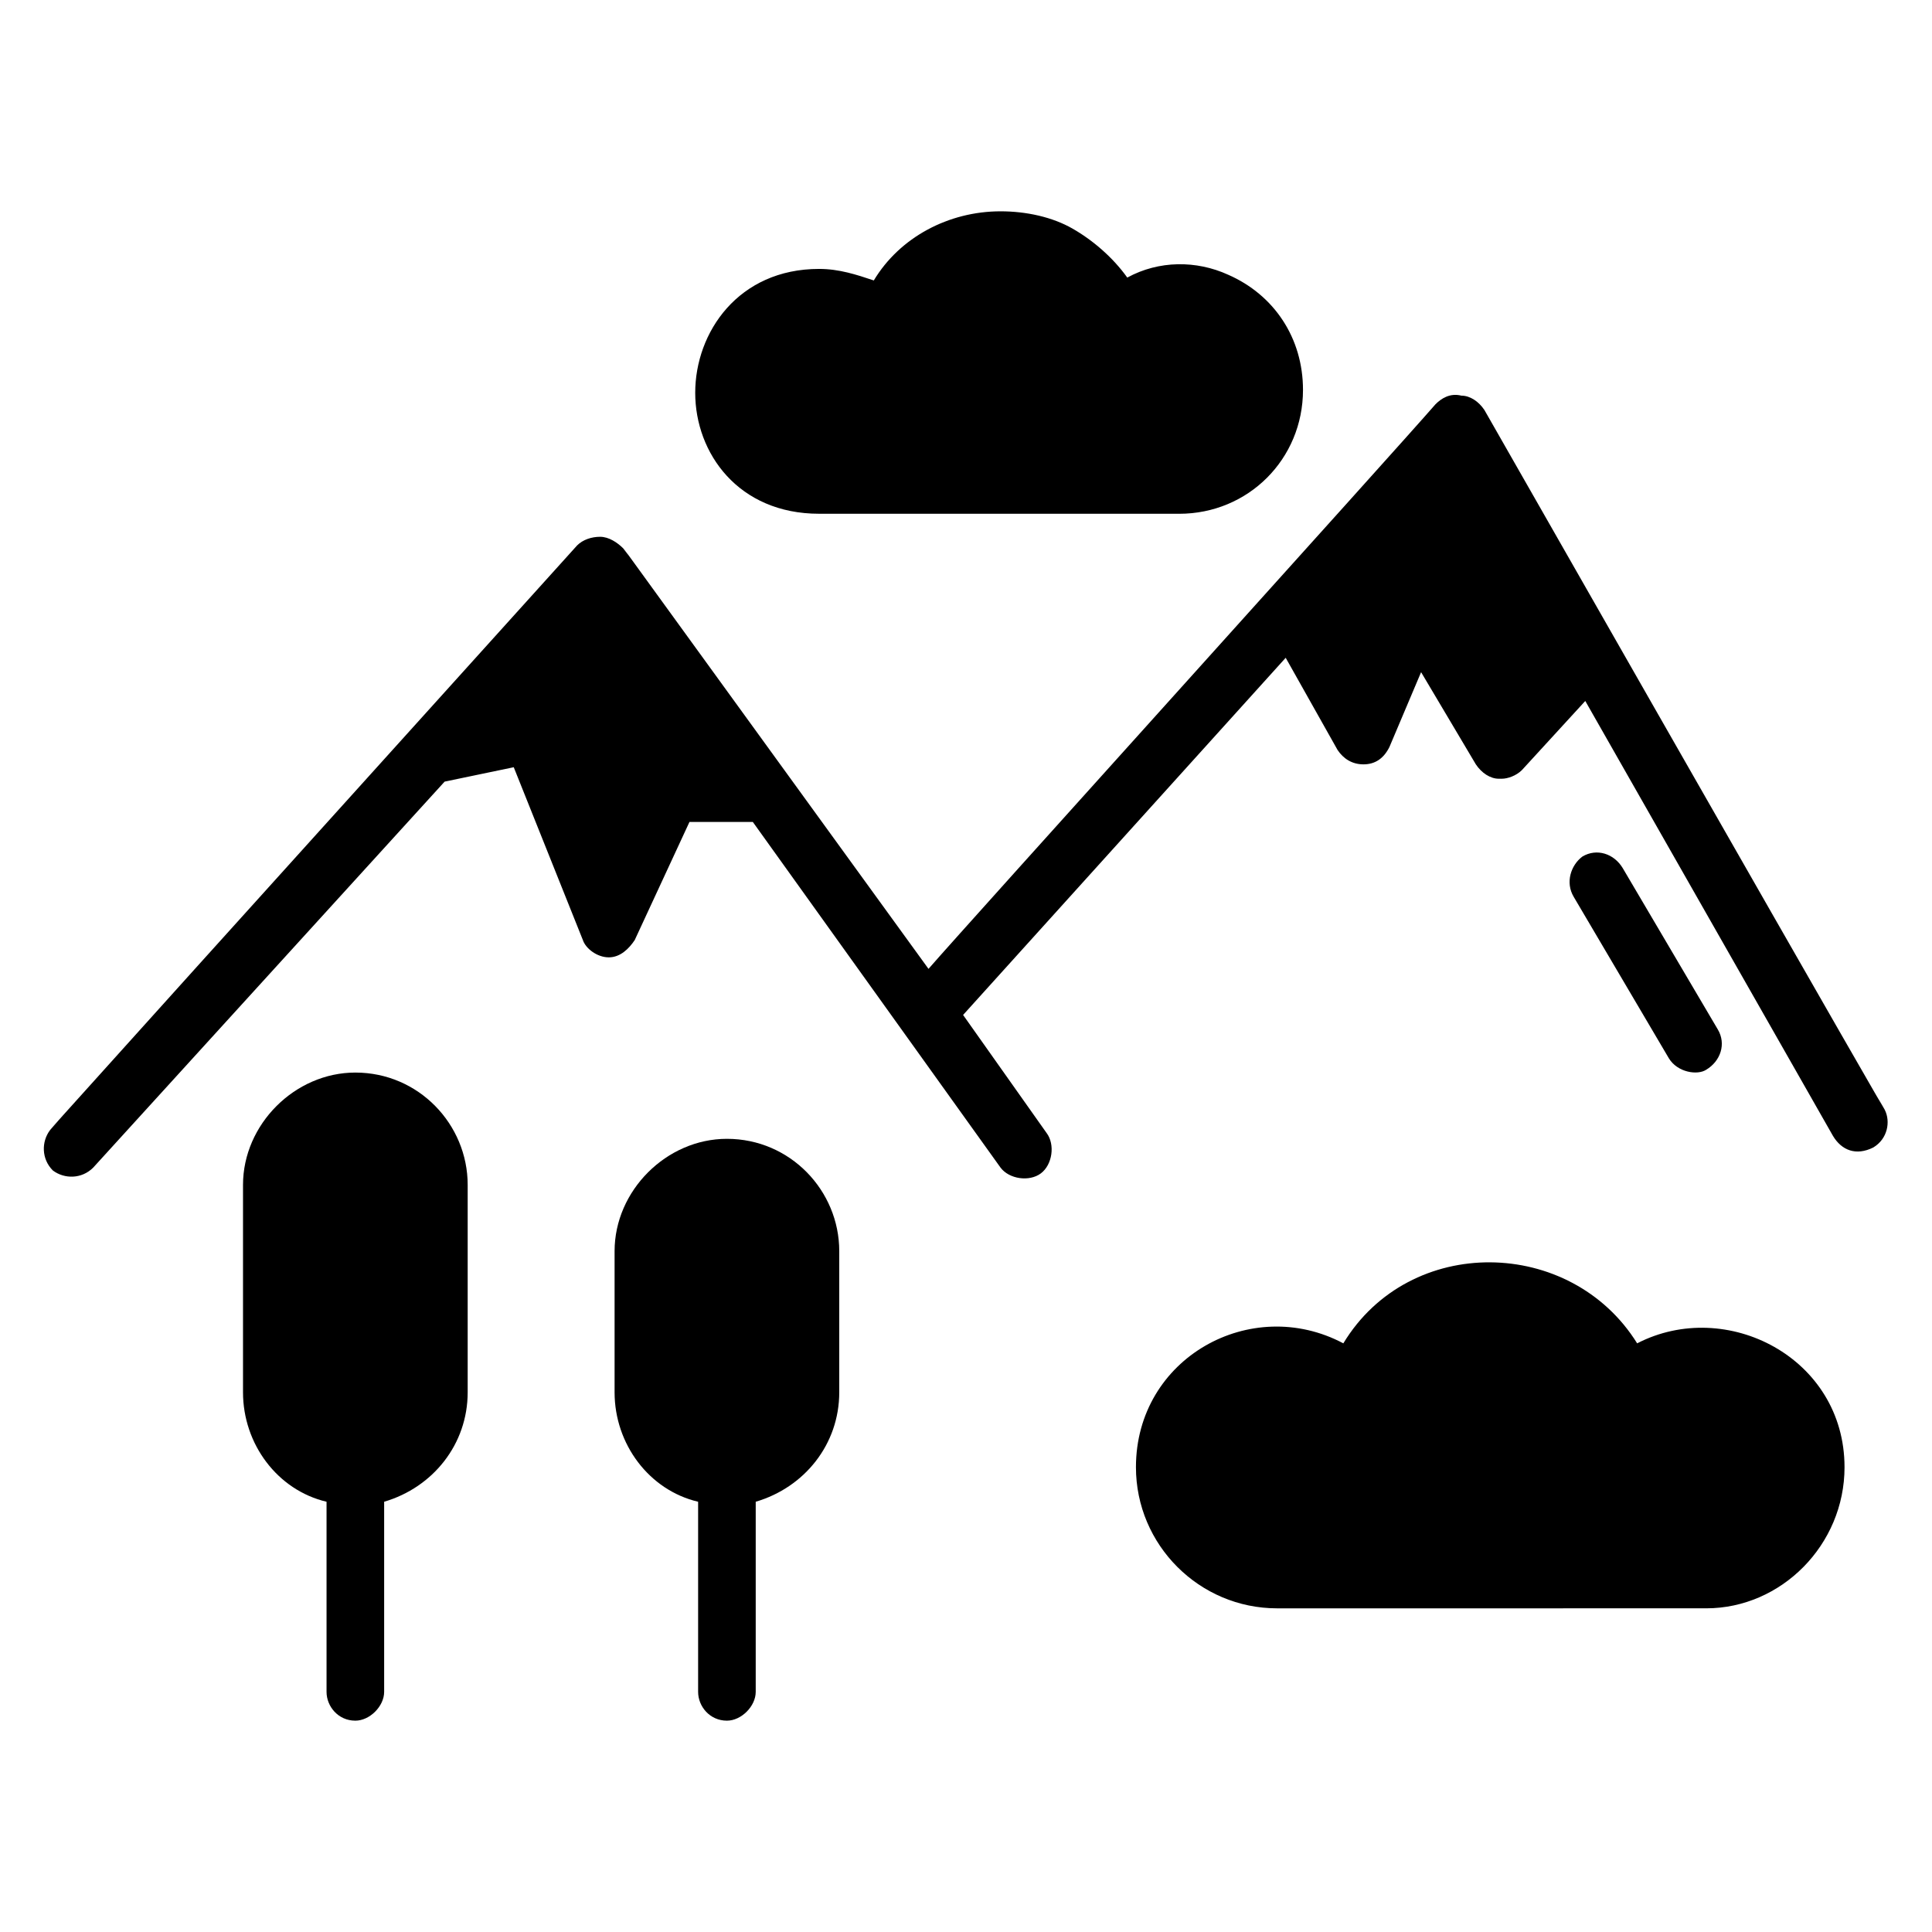 <?xml version="1.0" encoding="UTF-8"?>
<!-- Uploaded to: ICON Repo, www.svgrepo.com, Generator: ICON Repo Mixer Tools -->
<svg fill="#000000" width="800px" height="800px" version="1.1" viewBox="144 144 512 512" xmlns="http://www.w3.org/2000/svg">
 <g>
  <path d="m267.94 458.01v54.961c0 13.742-9.16 25.191-22.137 29.008v50.383c0 3.816-3.816 7.633-7.633 7.633-4.582 0-7.633-3.816-7.633-7.633v-50.383c-12.977-3.055-22.137-15.266-22.137-29.008v-54.961c0-16.031 13.742-29.77 29.77-29.77 16.793 0 29.77 13.742 29.77 29.77z"/>
  <path d="m366.41 475.57v37.402c0 13.742-9.16 25.191-22.137 29.008v50.383c0 3.816-3.816 7.633-7.633 7.633-4.582 0-7.633-3.816-7.633-7.633v-50.383c-12.977-3.055-22.137-15.266-22.137-29.008v-37.402c0-16.031 13.742-29.77 29.77-29.77 16.793 0 29.77 13.738 29.77 29.77z"/>
  <path d="m328.24 248.09c0-16.031 11.449-32.824 32.824-32.824 5.344 0 9.922 1.527 14.504 3.055 6.871-11.449 19.848-18.32 33.586-18.32 6.871 0 13.742 1.527 19.082 4.582 5.344 3.055 10.688 7.633 14.504 12.977 8.398-4.582 18.32-4.582 26.719-0.762 12.215 5.344 19.848 16.793 19.848 30.535 0 18.32-14.504 32.824-32.824 32.824l-95.418-0.008c-21.371 0-32.824-16.031-32.824-32.059z"/>
  <path d="m632.82 532.82c0 20.609-16.793 37.402-36.641 37.402l-113.74 0.004c-20.609 0-37.402-16.793-37.402-37.402 0-29.008 30.535-45.801 54.961-32.824 17.559-29.008 60.305-28.242 77.863 0 23.66-12.215 54.957 3.812 54.957 32.82z"/>
  <path d="m640.45 448.09c-4.582 2.289-8.398 0.762-10.688-3.055l-65.648-115.27-16.793 18.32c-1.527 1.527-3.816 2.289-5.344 2.289h-0.762c-2.289 0-4.582-1.527-6.106-3.816l-14.504-24.426-8.398 19.848c-1.527 3.055-3.816 4.582-6.871 4.582-3.055 0-5.344-1.527-6.871-3.816l-13.742-24.426-85.492 94.652 22.137 31.297c2.289 3.055 1.527 8.398-1.527 10.688-3.055 2.289-8.398 1.527-10.688-1.527l-65.645-91.602h-16.793l-14.504 31.297c-1.527 2.289-3.816 4.582-6.871 4.582s-6.106-2.289-6.871-4.582l-18.32-45.801-18.32 3.816-93.129 102.29c-3.055 3.055-7.633 3.055-10.688 0.762-3.055-3.055-3.055-7.633-0.762-10.688 14.504-16.031-51.906 57.25 139.69-154.96 1.527-1.527 3.816-2.289 6.106-2.289 2.289 0 4.582 1.527 6.106 3.055 8.398 11.449-29.77-41.223 80.914 111.45 9.922-11.449 124.43-138.16 134.35-149.62 1.527-1.527 3.816-3.055 6.871-2.289 2.289 0 4.582 1.527 6.106 3.816 145.04 254.2 95.418 166.41 106.11 185.49 1.531 3.055 0.77 7.637-3.047 9.926z"/>
  <path d="m586.25 424.43-25.191-42.746c-2.289-3.816-0.762-8.398 2.289-10.688 3.816-2.289 8.398-0.762 10.688 3.055l25.191 42.746c2.289 3.816 0.762 8.398-3.055 10.688-2.285 1.523-7.629 0.762-9.922-3.055z"/>
 </g>
</svg>
